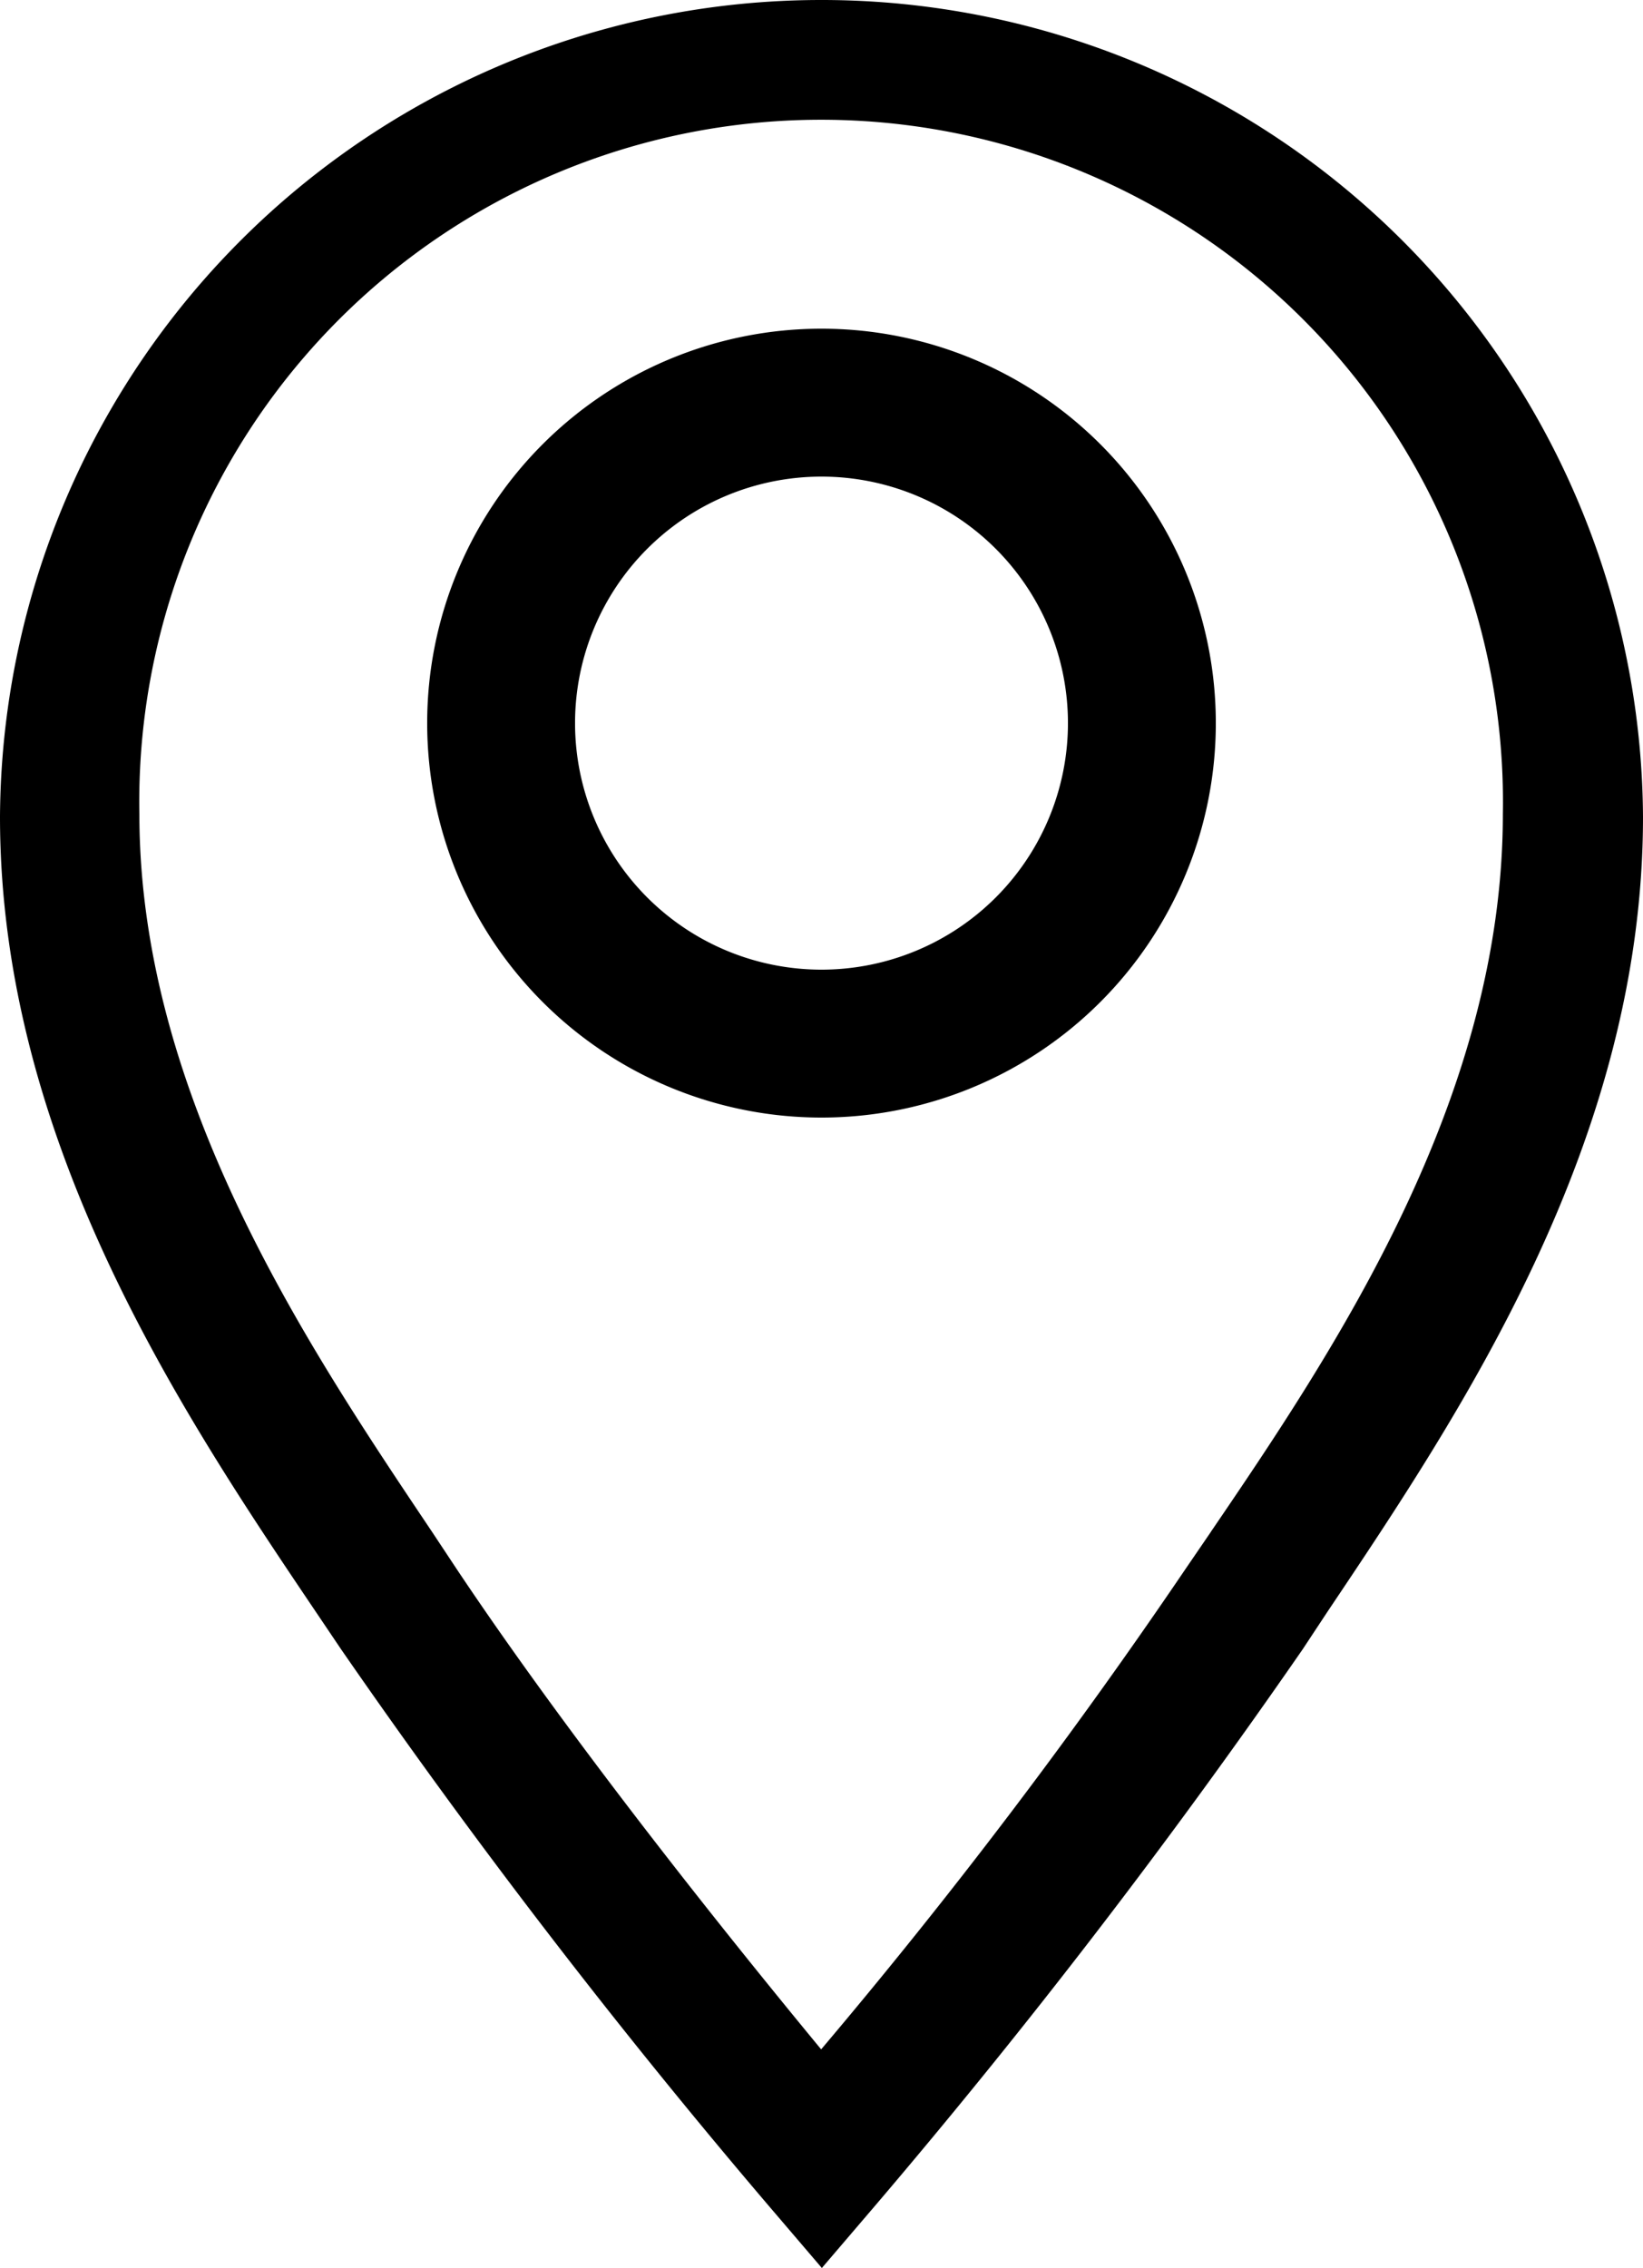 <svg id="icon_map" xmlns="http://www.w3.org/2000/svg" width="60" height="82.8" viewBox="0 0 60 82.8">
  <g id="icon_mapB" transform="translate(-6.22 -2)">
    <path id="パス_7" data-name="パス 7" d="M36.207,2A29.992,29.992,0,0,0,6.22,31.815c0,11.877,6.67,21.818,11.557,29.064l.89,1.32A253.261,253.261,0,0,0,34.3,82.538L36.233,84.8l1.934-2.262A253.811,253.811,0,0,0,53.8,62.2l.89-1.348C59.55,53.606,66.22,43.692,66.22,31.82A29.993,29.993,0,0,0,36.207,2ZM50.438,57.928l-.922,1.348A206.719,206.719,0,0,1,36.207,76.818c-3-3.635-8.935-10.982-13.314-17.542L22,57.928C17.5,51.217,11.31,42.039,11.31,31.718a24.9,24.9,0,1,1,49.792,0c0,10.423-6.161,19.6-10.666,26.21Z"/>
    <path id="パス_2205" data-name="パス 2205" d="M14.4,5.4a9,9,0,1,0,9,9,9,9,0,0,0-9-9m0-5.4A14.4,14.4,0,1,1,0,14.4,14.4,14.4,0,0,1,14.4,0Z" transform="translate(21.82 14)"/>
  </g>
</svg>

